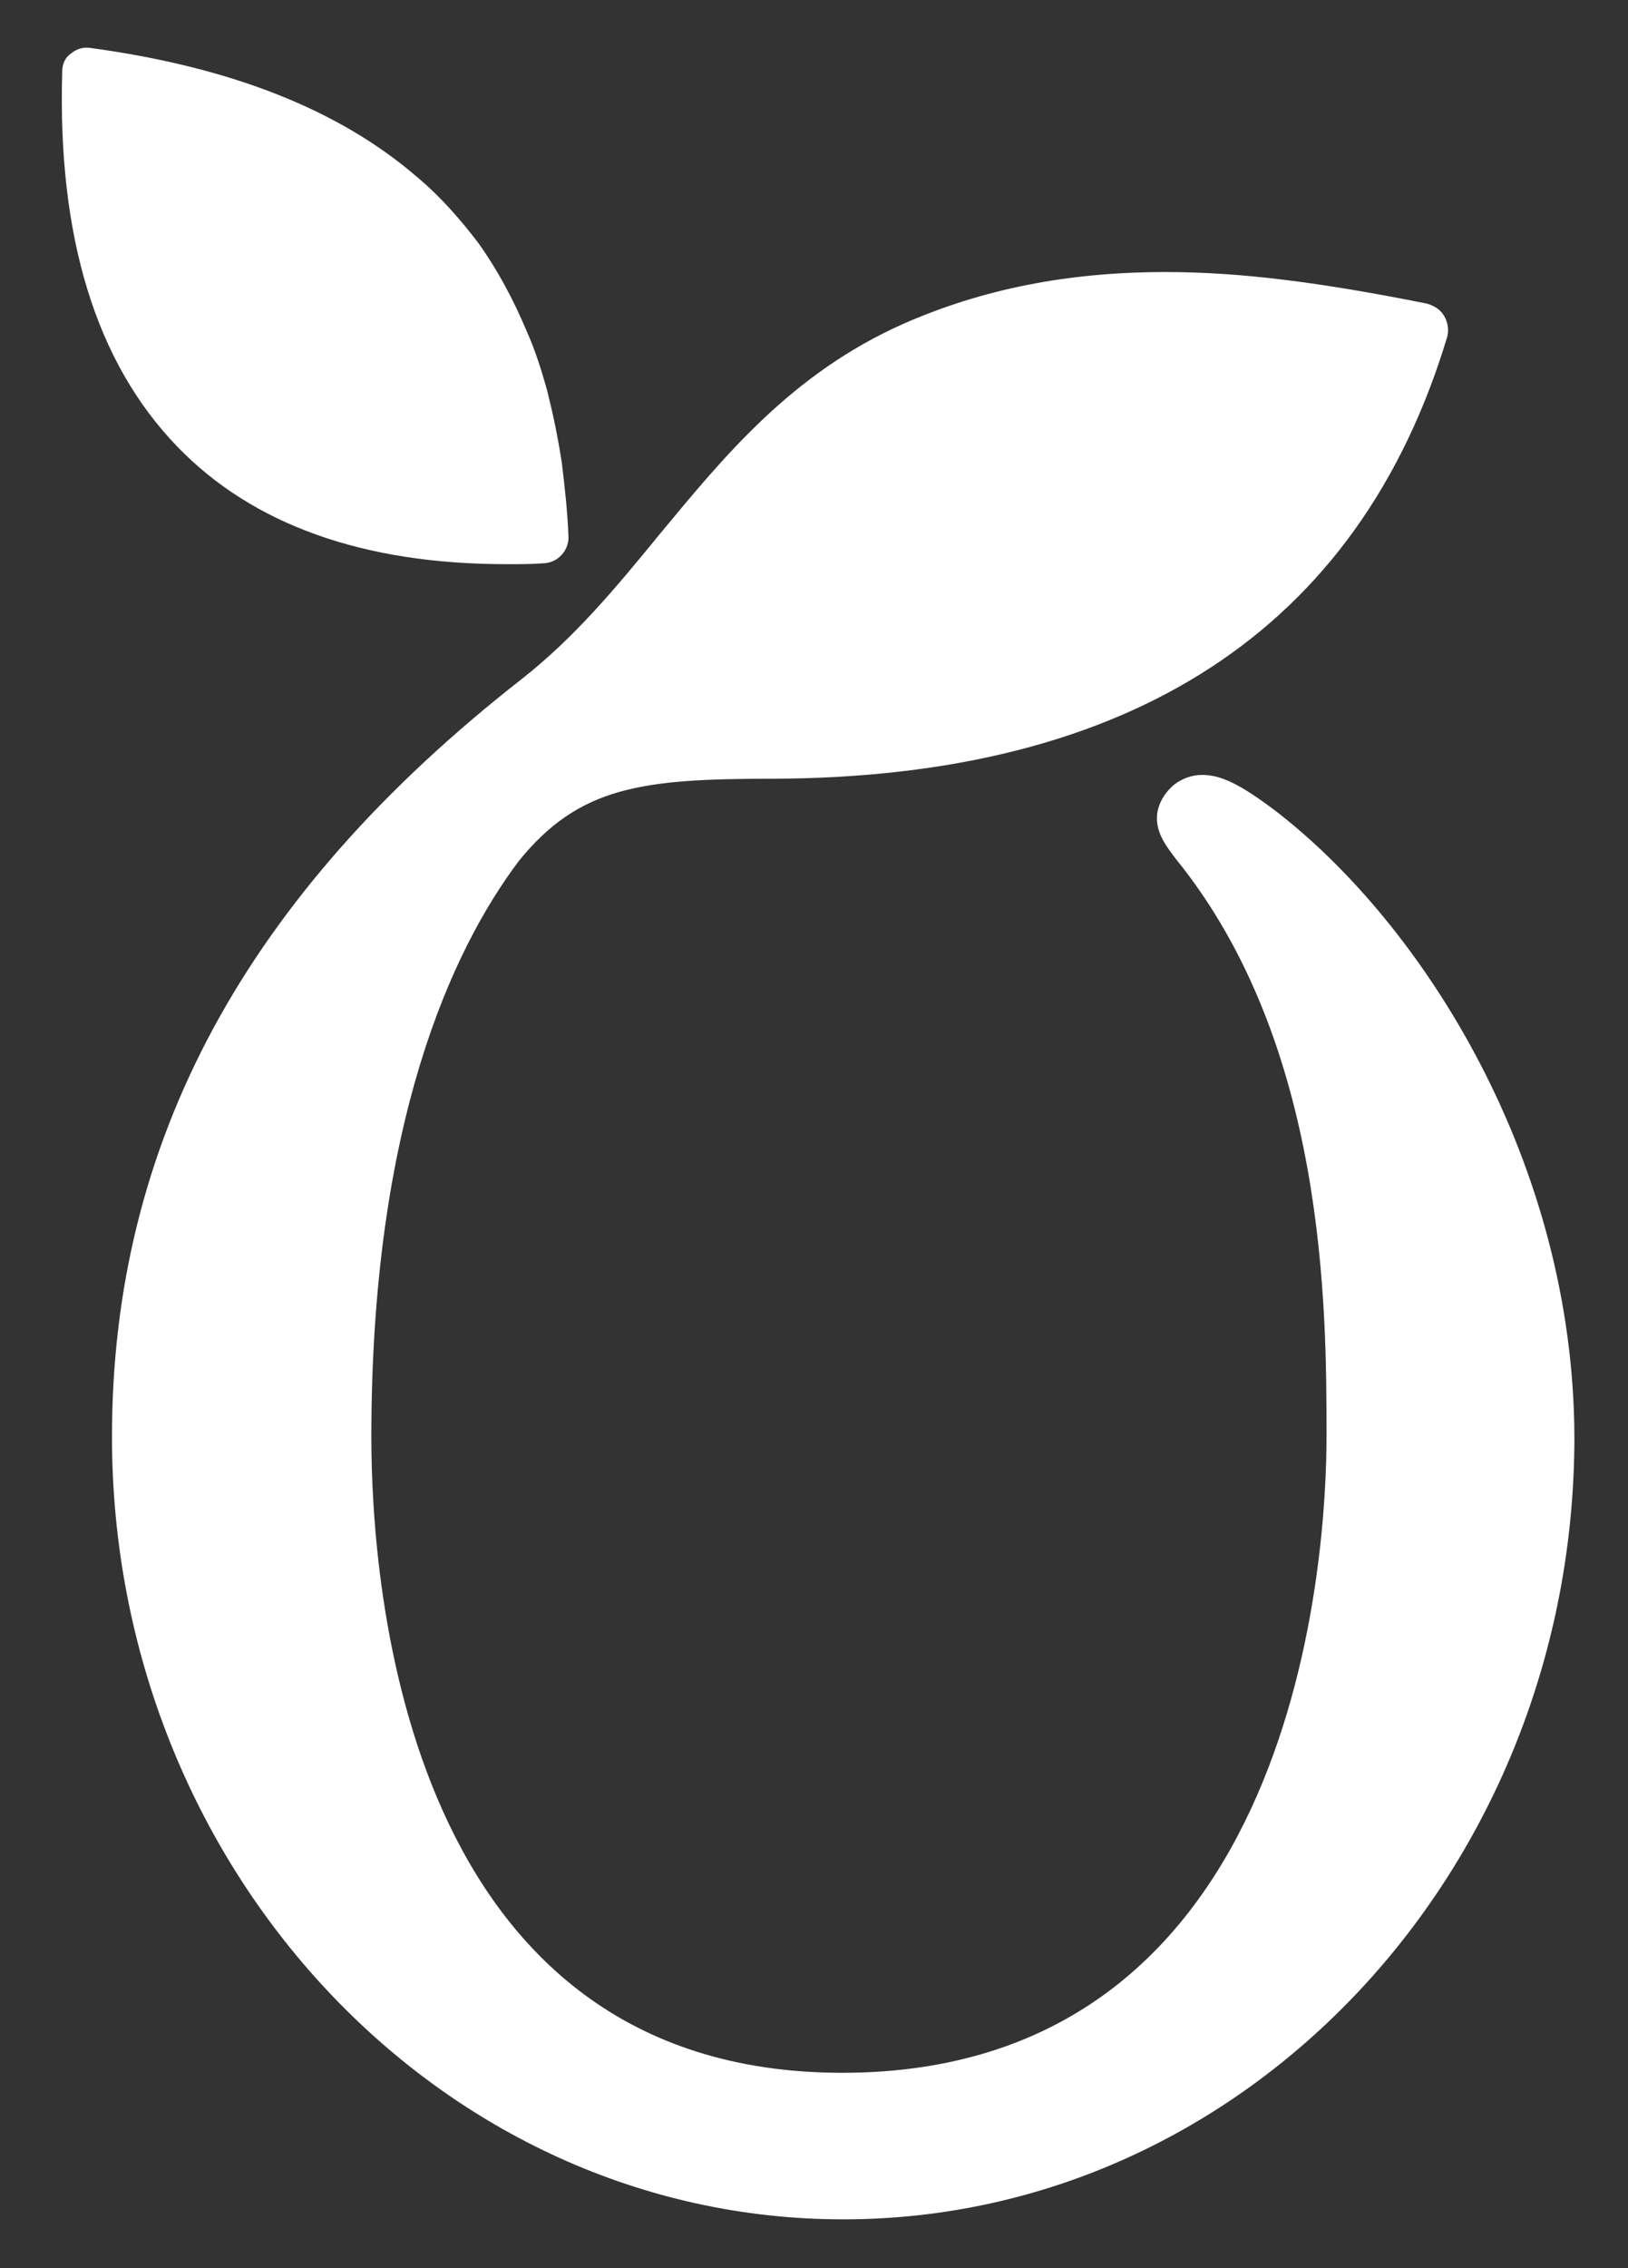 <?xml version="1.0" encoding="utf-8"?>
<!-- Generator: Adobe Illustrator 27.0.1, SVG Export Plug-In . SVG Version: 6.00 Build 0)  -->
<svg version="1.1" id="圖層_1" xmlns="http://www.w3.org/2000/svg" xmlns:xlink="http://www.w3.org/1999/xlink" x="0px" y="0px"
	 viewBox="0 0 170.1 236.8" style="enable-background:new 0 0 170.1 236.8;" xml:space="preserve">
<rect x="0" y="0" width="170.1" height="236.8" fill="#333333" stroke="none"/>
<style type="text/css">
	.st0{fill:#FFFFFF;}
</style>
<g>
	<path class="st0" d="M133.2,84.6c-3.6-2.7-5.6-3.7-7.6-3.7c-1.1,0-2.1,0.4-2.9,1c-1.3,1.1-1.7,2.3-1.8,3.1c-0.2,2,1.1,3.5,1.9,4.6
		c15.8,19.4,15.8,47.1,15.8,60.4c0,11.1-2.4,66.4-50.6,66.4c-45.7,0-49.2-50.8-49.2-66.4c0-32.7,8.4-50.8,15.4-60.1
		c6.3-7.8,12.9-8.6,26.5-8.6c37.5-0.1,61.3-15.6,70.5-46.1c0.2-0.7,0.1-1.5-0.3-2.2c-0.4-0.7-1.1-1.1-1.8-1.3
		c-11-2.2-19.4-3.3-27.3-3.3c-10.3,0-19.2,1.8-27.4,5.4c-11.7,5.2-18.7,13.8-25.5,22c-4.5,5.5-8.8,10.7-14.4,15.1
		C25.7,93.4,11.7,119.2,11.7,150c0,45,34.3,81.7,76.4,81.7c42.1,0,76.4-36.6,76.4-81.7C164.4,121.3,148.7,96.5,133.2,84.6z"/>
	<path class="st0" d="M52.9,58.9c1.4,0,2.7,0,4-0.1c1.4-0.1,2.5-1.3,2.5-2.7c-0.1-2.7-0.4-5.3-0.7-7.8c-0.4-2.6-0.9-5-1.5-7.4
		c-0.6-2.2-1.3-4.4-2.2-6.4c-1.4-3.3-3-6.3-5-9.1c-1.9-2.5-4-4.9-6.4-6.9C35.5,11.5,24.2,7,9.4,5c-0.7-0.1-1.4,0.1-2,0.6
		C6.8,6,6.5,6.7,6.5,7.5c-0.5,17.2,3.5,30.3,12,39.1C26.4,54.8,38,58.9,52.9,58.9z"/>
</g>
</svg>
